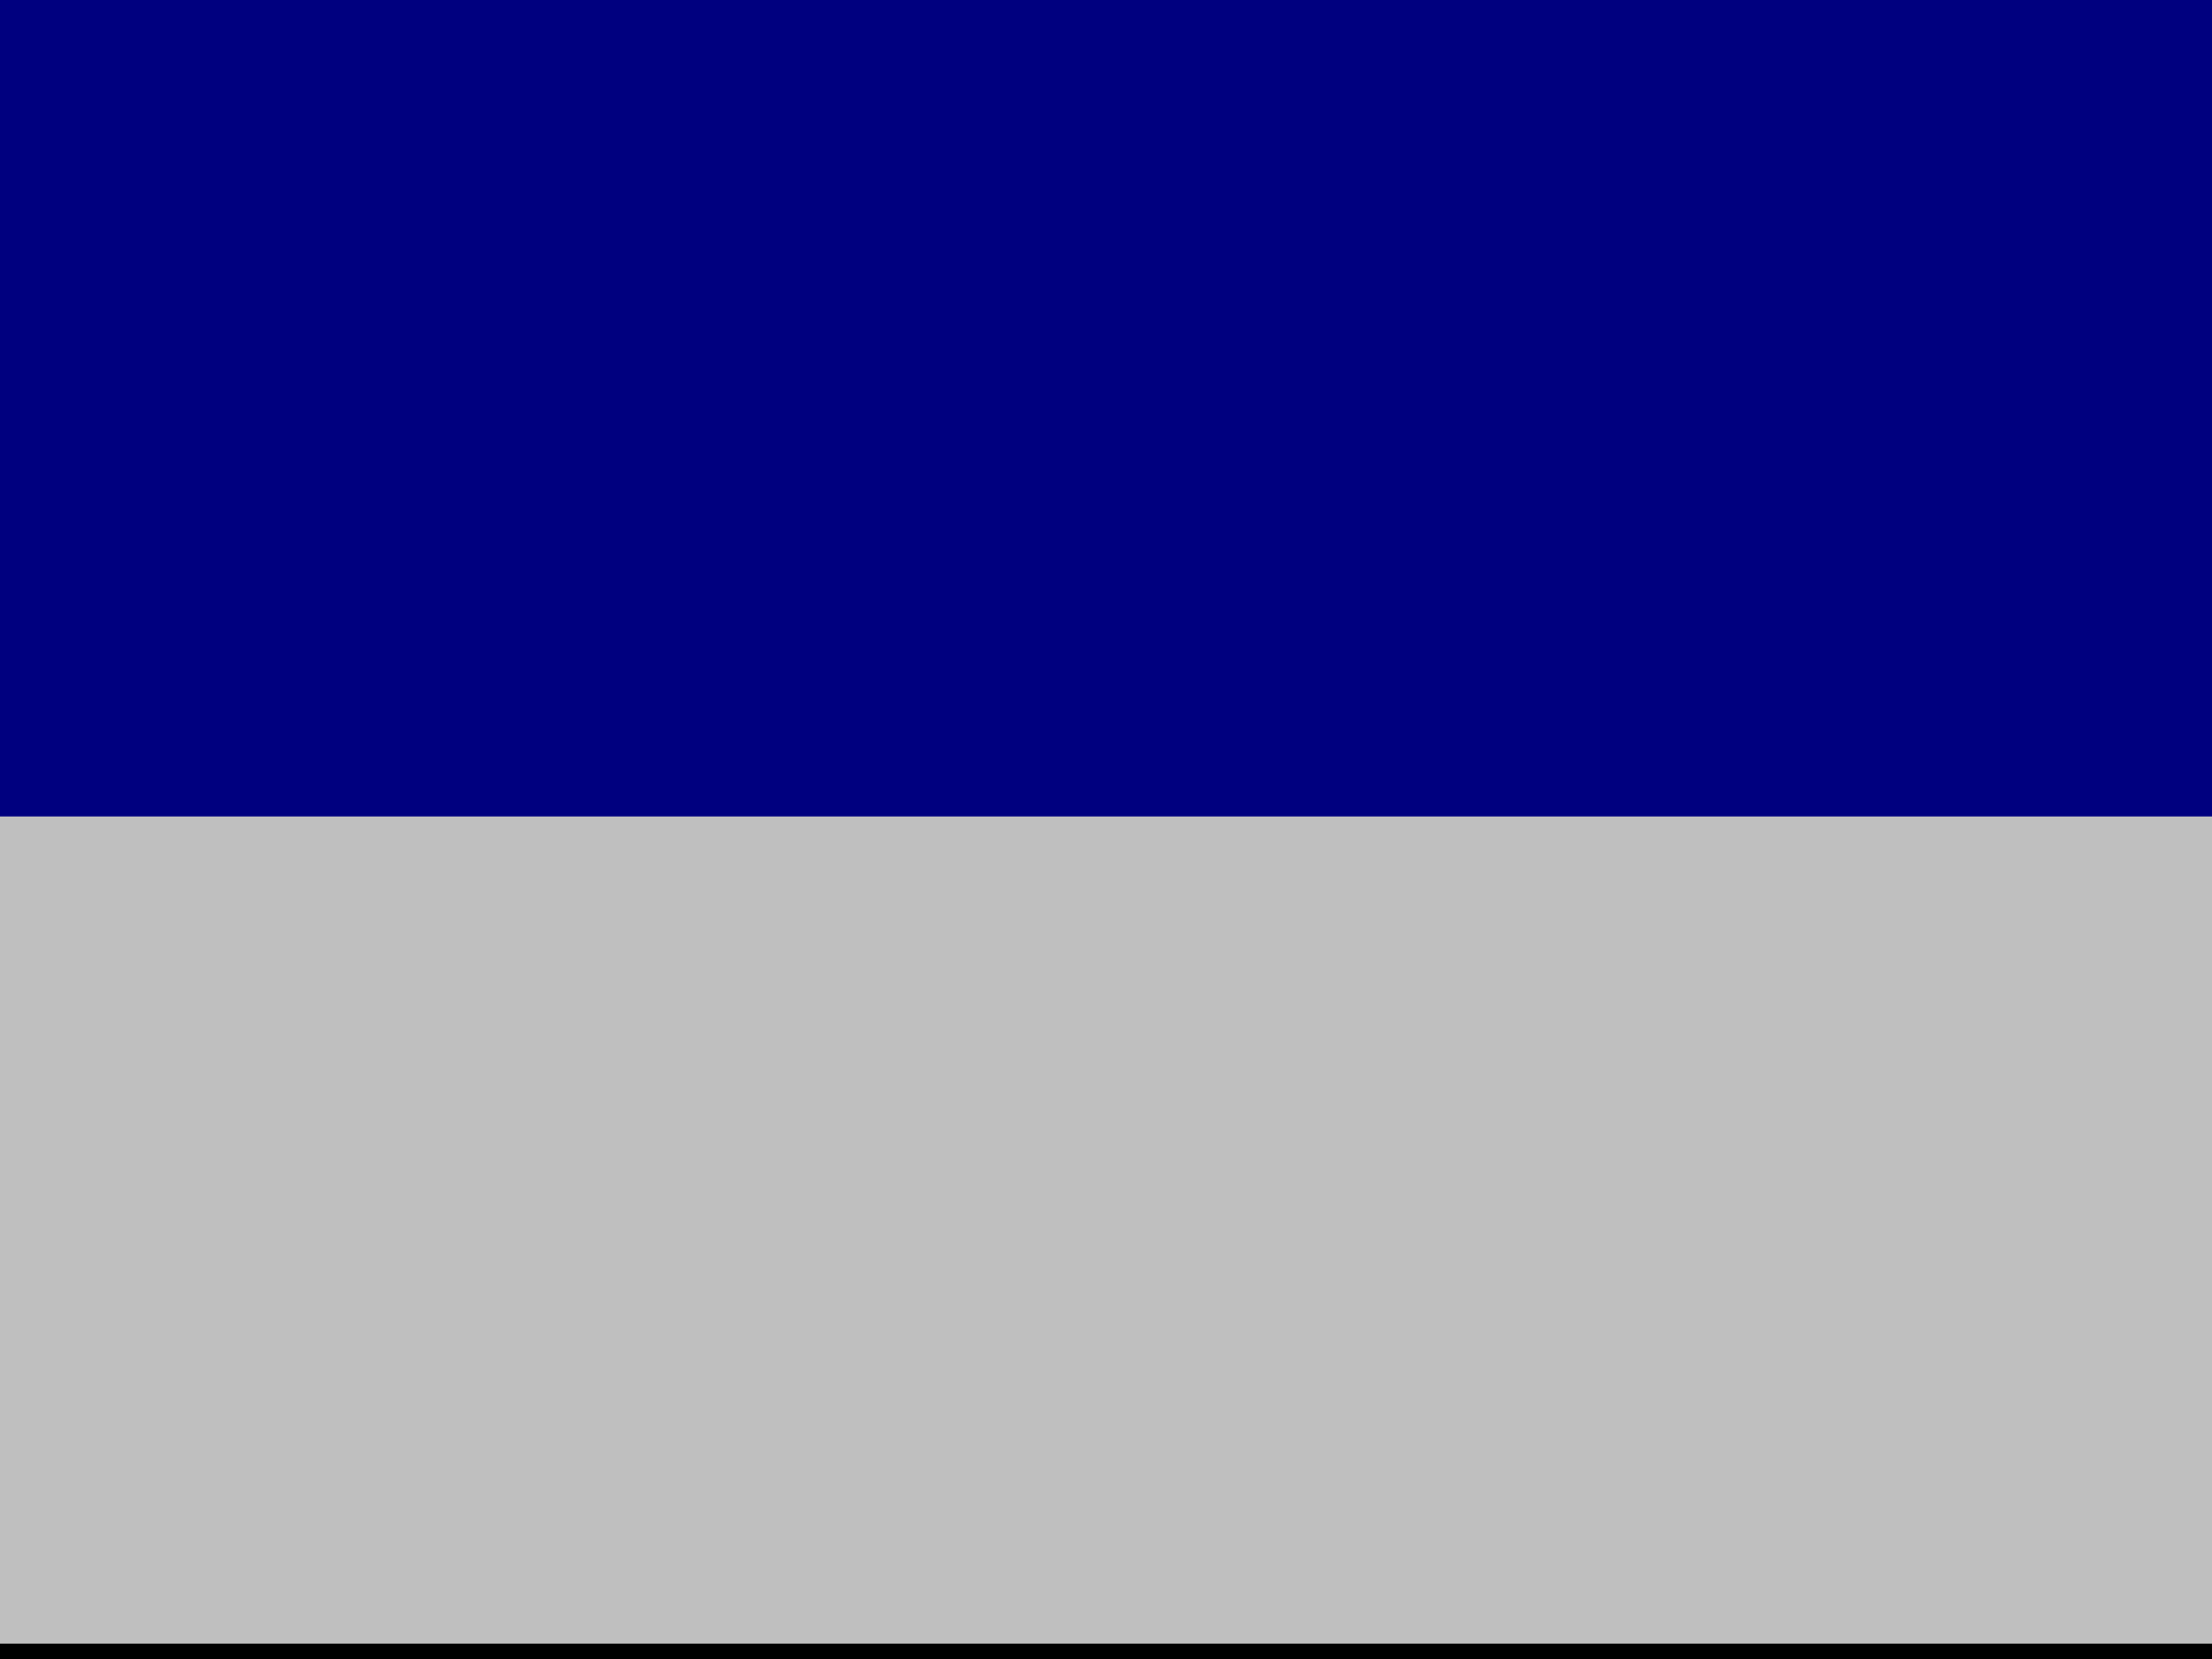 <?xml version="1.0"?><svg width="640" height="480" xmlns="http://www.w3.org/2000/svg">
 <g>
  <title>Layer 1</title>
  <rect fill="#bfbfbf" y="0" x="0" width="1062.99" id="rect171" height="708.661"/>
  <rect fill="#000000" y="475.559" x="0" width="1062.99" id="rect256" height="236.22"/>
  <rect fill="#00007f" y="0" x="0" width="1062.99" id="rect255" height="236.22"/>
 </g>
</svg>